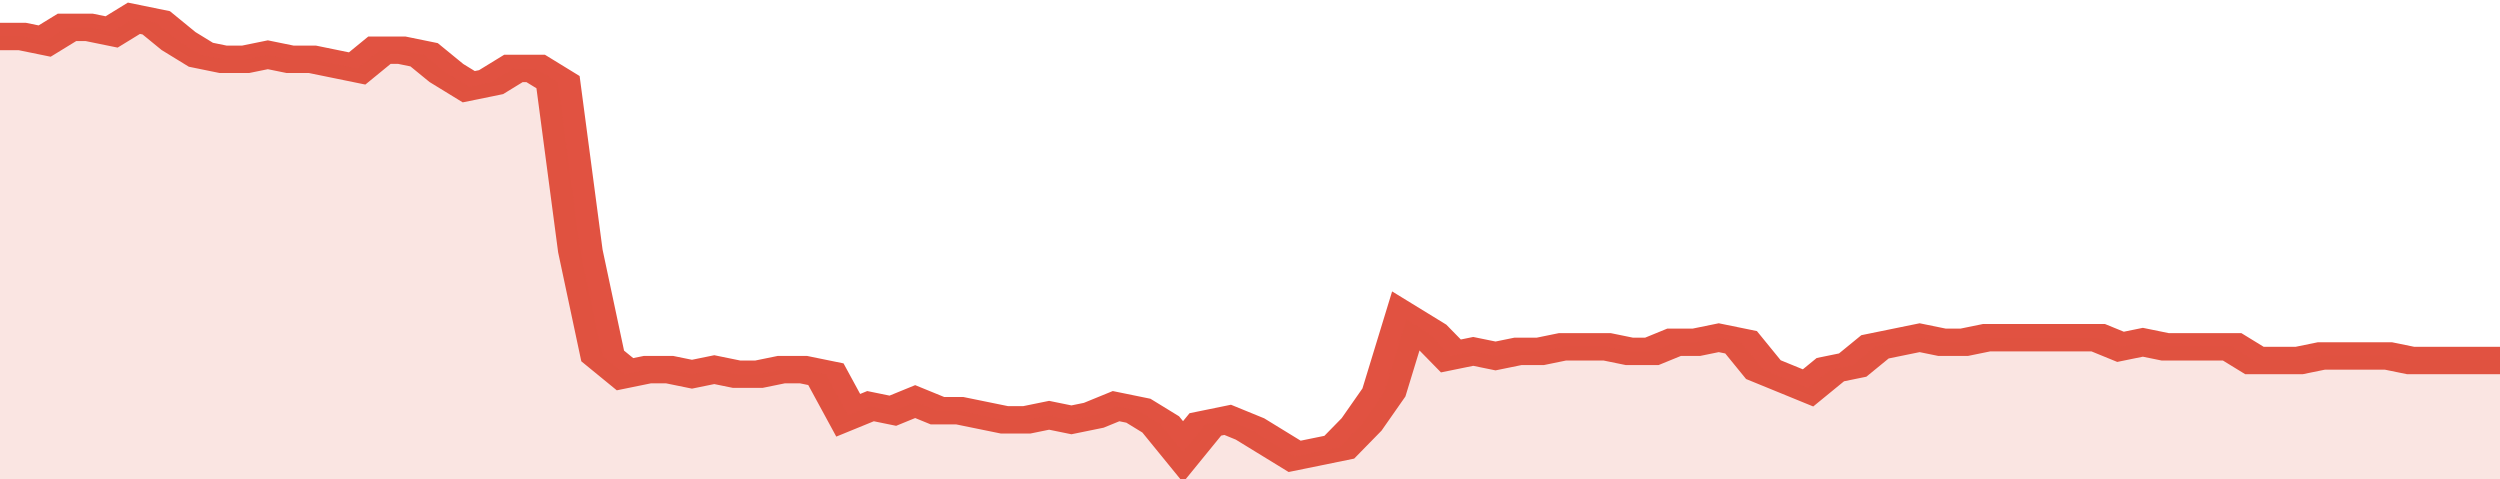 <svg xmlns="http://www.w3.org/2000/svg" viewBox="0 0 336 105" width="120" height="23" preserveAspectRatio="none">
				 <polyline fill="none" stroke="#E15241" stroke-width="6" points="0, 8 3, 8 6, 9 9, 6 12, 6 15, 7 18, 4 21, 5 24, 9 27, 12 30, 13 33, 13 36, 12 39, 13 42, 13 45, 14 48, 15 51, 11 54, 11 57, 12 60, 16 63, 19 66, 18 69, 15 72, 15 75, 18 78, 55 81, 78 84, 82 87, 81 90, 81 93, 82 96, 81 99, 82 102, 82 105, 81 108, 81 111, 82 114, 91 117, 89 120, 90 123, 88 126, 90 129, 90 132, 91 135, 92 138, 92 141, 91 144, 92 147, 91 150, 89 153, 90 156, 93 159, 99 162, 93 165, 92 168, 94 171, 97 174, 100 177, 99 180, 98 183, 93 186, 86 189, 70 192, 73 195, 78 198, 77 201, 78 204, 77 207, 77 210, 76 213, 76 216, 76 219, 77 222, 77 225, 75 228, 75 231, 74 234, 75 237, 81 240, 83 243, 85 246, 81 249, 80 252, 76 255, 75 258, 74 261, 75 264, 75 267, 74 270, 74 273, 74 276, 74 279, 74 282, 74 285, 76 288, 75 291, 76 294, 76 297, 76 300, 76 303, 79 306, 79 309, 79 312, 78 315, 78 318, 78 321, 78 324, 79 327, 79 330, 79 333, 79 336, 79 336, 79 "> </polyline>
				 <polygon fill="#E15241" opacity="0.15" points="0, 105 0, 8 3, 8 6, 9 9, 6 12, 6 15, 7 18, 4 21, 5 24, 9 27, 12 30, 13 33, 13 36, 12 39, 13 42, 13 45, 14 48, 15 51, 11 54, 11 57, 12 60, 16 63, 19 66, 18 69, 15 72, 15 75, 18 78, 55 81, 78 84, 82 87, 81 90, 81 93, 82 96, 81 99, 82 102, 82 105, 81 108, 81 111, 82 114, 91 117, 89 120, 90 123, 88 126, 90 129, 90 132, 91 135, 92 138, 92 141, 91 144, 92 147, 91 150, 89 153, 90 156, 93 159, 99 162, 93 165, 92 168, 94 171, 97 174, 100 177, 99 180, 98 183, 93 186, 86 189, 70 192, 73 195, 78 198, 77 201, 78 204, 77 207, 77 210, 76 213, 76 216, 76 219, 77 222, 77 225, 75 228, 75 231, 74 234, 75 237, 81 240, 83 243, 85 246, 81 249, 80 252, 76 255, 75 258, 74 261, 75 264, 75 267, 74 270, 74 273, 74 276, 74 279, 74 282, 74 285, 76 288, 75 291, 76 294, 76 297, 76 300, 76 303, 79 306, 79 309, 79 312, 78 315, 78 318, 78 321, 78 324, 79 327, 79 330, 79 333, 79 336, 79 336, 105 "></polygon>
			</svg>